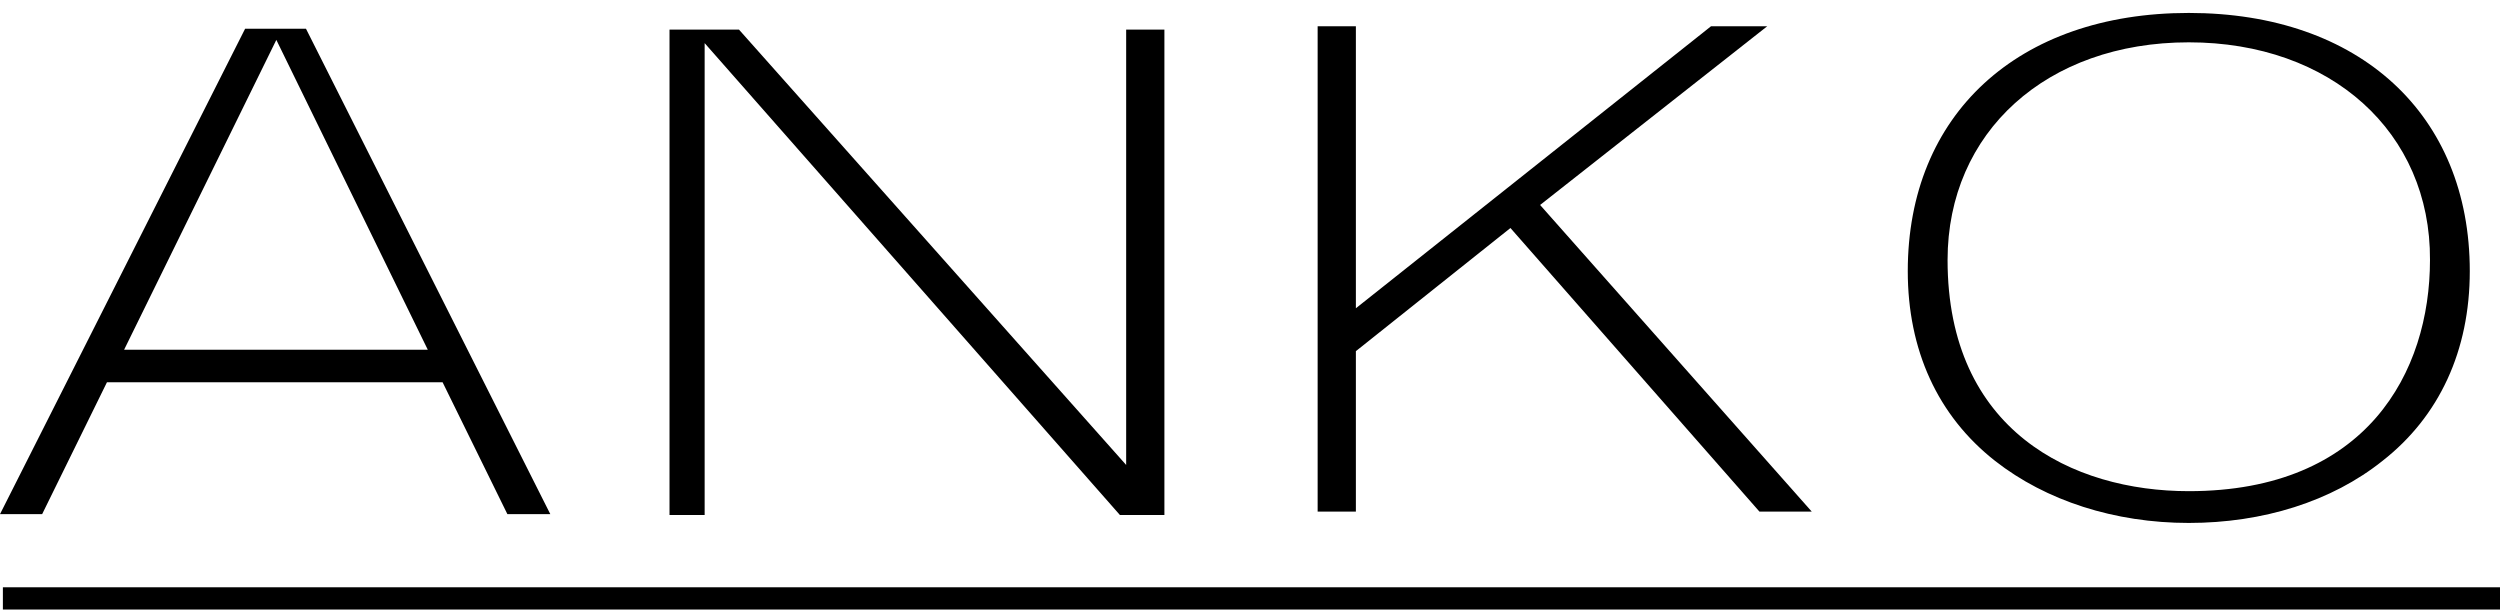 <svg width="176" height="43" viewBox="0 0 176 43" fill="none" xmlns="http://www.w3.org/2000/svg">
<path d="M176 41.345H0.203V42.911H176V41.345Z" fill="black"/>
<path d="M35.72 36.196L31.159 26.912H7.529L2.967 36.196H0L17.255 2.025H21.542L38.742 36.196H35.72ZM8.738 24.619H30.115L19.454 2.808L8.738 24.619Z" fill="black"/>
<path d="M78.842 36.256L49.607 3.036V36.256H47.134V2.085H52.025L79.282 32.733V2.085H81.974V36.256H78.842Z" fill="black"/>
<path d="M123.865 36.017L106.335 16.052L95.454 24.721V36.017H92.762V1.847H95.454V21.701L120.458 1.847H124.415L108.423 14.43L127.547 36.017H123.865Z" fill="black"/>
<path d="M154.09 36.815C148.869 36.815 144.033 35.249 140.461 32.453C136.395 29.265 134.307 24.623 134.307 19.087C134.307 8.07 142.055 0.911 154.09 0.911C166.125 0.911 173.873 8.07 173.873 19.087C173.873 24.679 171.73 29.321 167.718 32.453C164.146 35.305 159.311 36.815 154.09 36.815ZM154.09 2.98C144.088 2.98 137.109 9.3 137.109 18.304C137.109 30.328 145.902 34.578 154.09 34.578C166.619 34.578 171.071 26.189 171.071 18.304C171.126 9.3 164.091 2.98 154.09 2.98Z" fill="black"/>
</svg>
